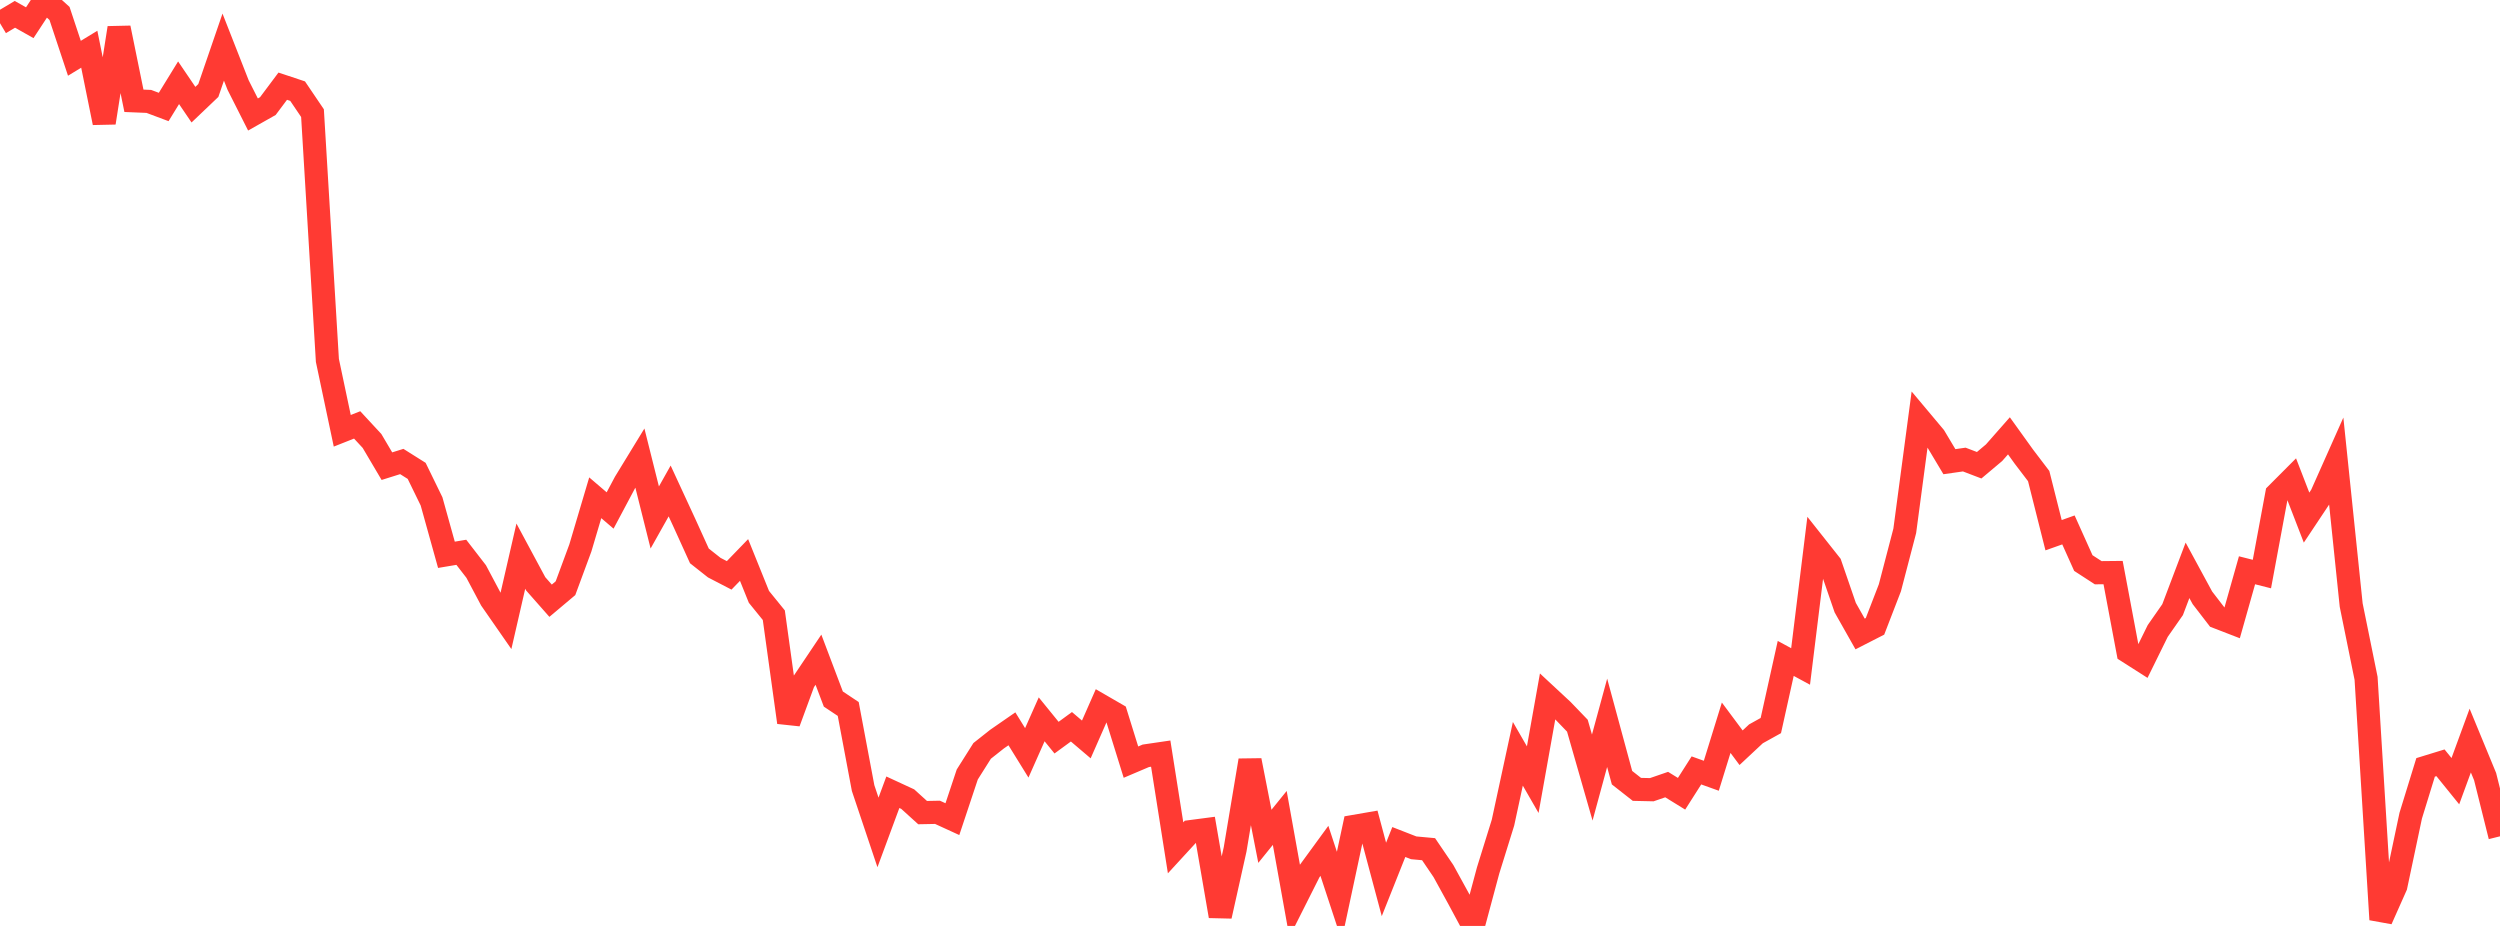 <?xml version="1.0" standalone="no"?>
<!DOCTYPE svg PUBLIC "-//W3C//DTD SVG 1.1//EN" "http://www.w3.org/Graphics/SVG/1.1/DTD/svg11.dtd">

<svg width="135" height="50" viewBox="0 0 135 50" preserveAspectRatio="none" 
  xmlns="http://www.w3.org/2000/svg"
  xmlns:xlink="http://www.w3.org/1999/xlink">


<polyline points="0.0, 1.253 0.804, 0.774 1.607, 1.227 2.411, 0.0 3.214, 0.726 4.018, 3.147 4.821, 2.658 5.625, 6.629 6.429, 1.506 7.232, 5.443 8.036, 5.476 8.839, 5.777 9.643, 4.469 10.446, 5.652 11.25, 4.886 12.054, 2.544 12.857, 4.591 13.661, 6.183 14.464, 5.729 15.268, 4.654 16.071, 4.921 16.875, 6.109 17.679, 19.462 18.482, 23.263 19.286, 22.945 20.089, 23.812 20.893, 25.173 21.696, 24.921 22.5, 25.427 23.304, 27.075 24.107, 29.959 24.911, 29.824 25.714, 30.862 26.518, 32.376 27.321, 33.532 28.125, 30.032 28.929, 31.528 29.732, 32.439 30.536, 31.763 31.339, 29.59 32.143, 26.88 32.946, 27.566 33.75, 26.054 34.554, 24.738 35.357, 27.944 36.161, 26.512 36.964, 28.249 37.768, 30.019 38.571, 30.653 39.375, 31.07 40.179, 30.239 40.982, 32.23 41.786, 33.221 42.589, 39.008 43.393, 36.821 44.196, 35.624 45.0, 37.749 45.804, 38.284 46.607, 42.554 47.411, 44.951 48.214, 42.781 49.018, 43.153 49.821, 43.881 50.625, 43.865 51.429, 44.234 52.232, 41.823 53.036, 40.548 53.839, 39.913 54.643, 39.356 55.446, 40.654 56.25, 38.844 57.054, 39.833 57.857, 39.246 58.661, 39.93 59.464, 38.107 60.268, 38.572 61.071, 41.155 61.875, 40.813 62.679, 40.695 63.482, 45.783 64.286, 44.908 65.089, 44.803 65.893, 49.47 66.696, 45.869 67.5, 41.061 68.304, 45.161 69.107, 44.168 69.911, 48.643 70.714, 47.047 71.518, 45.946 72.321, 48.384 73.125, 44.625 73.929, 44.486 74.732, 47.489 75.536, 45.469 76.339, 45.782 77.143, 45.856 77.946, 47.038 78.75, 48.503 79.554, 50.0 80.357, 47.008 81.161, 44.423 81.964, 40.705 82.768, 42.102 83.571, 37.605 84.375, 38.352 85.179, 39.188 85.982, 41.988 86.786, 39.032 87.589, 41.995 88.393, 42.626 89.196, 42.644 90.0, 42.367 90.804, 42.863 91.607, 41.602 92.411, 41.891 93.214, 39.297 94.018, 40.377 94.821, 39.627 95.625, 39.18 96.429, 35.554 97.232, 35.989 98.036, 29.466 98.839, 30.48 99.643, 32.814 100.446, 34.234 101.25, 33.823 102.054, 31.74 102.857, 28.666 103.661, 22.629 104.464, 23.586 105.268, 24.931 106.071, 24.816 106.875, 25.123 107.679, 24.447 108.482, 23.535 109.286, 24.654 110.089, 25.708 110.893, 28.901 111.696, 28.616 112.5, 30.405 113.304, 30.927 114.107, 30.919 114.911, 35.192 115.714, 35.704 116.518, 34.071 117.321, 32.921 118.125, 30.798 118.929, 32.281 119.732, 33.324 120.536, 33.635 121.339, 30.795 122.143, 30.999 122.946, 26.678 123.75, 25.872 124.554, 27.951 125.357, 26.744 126.161, 24.939 126.964, 32.673 127.768, 36.629 128.571, 49.655 129.375, 47.848 130.179, 44.045 130.982, 41.438 131.786, 41.191 132.589, 42.183 133.393, 39.991 134.196, 41.937 135.0, 45.161" fill="none" stroke="#ff3a33" stroke-width="1.25"/>

</svg>
